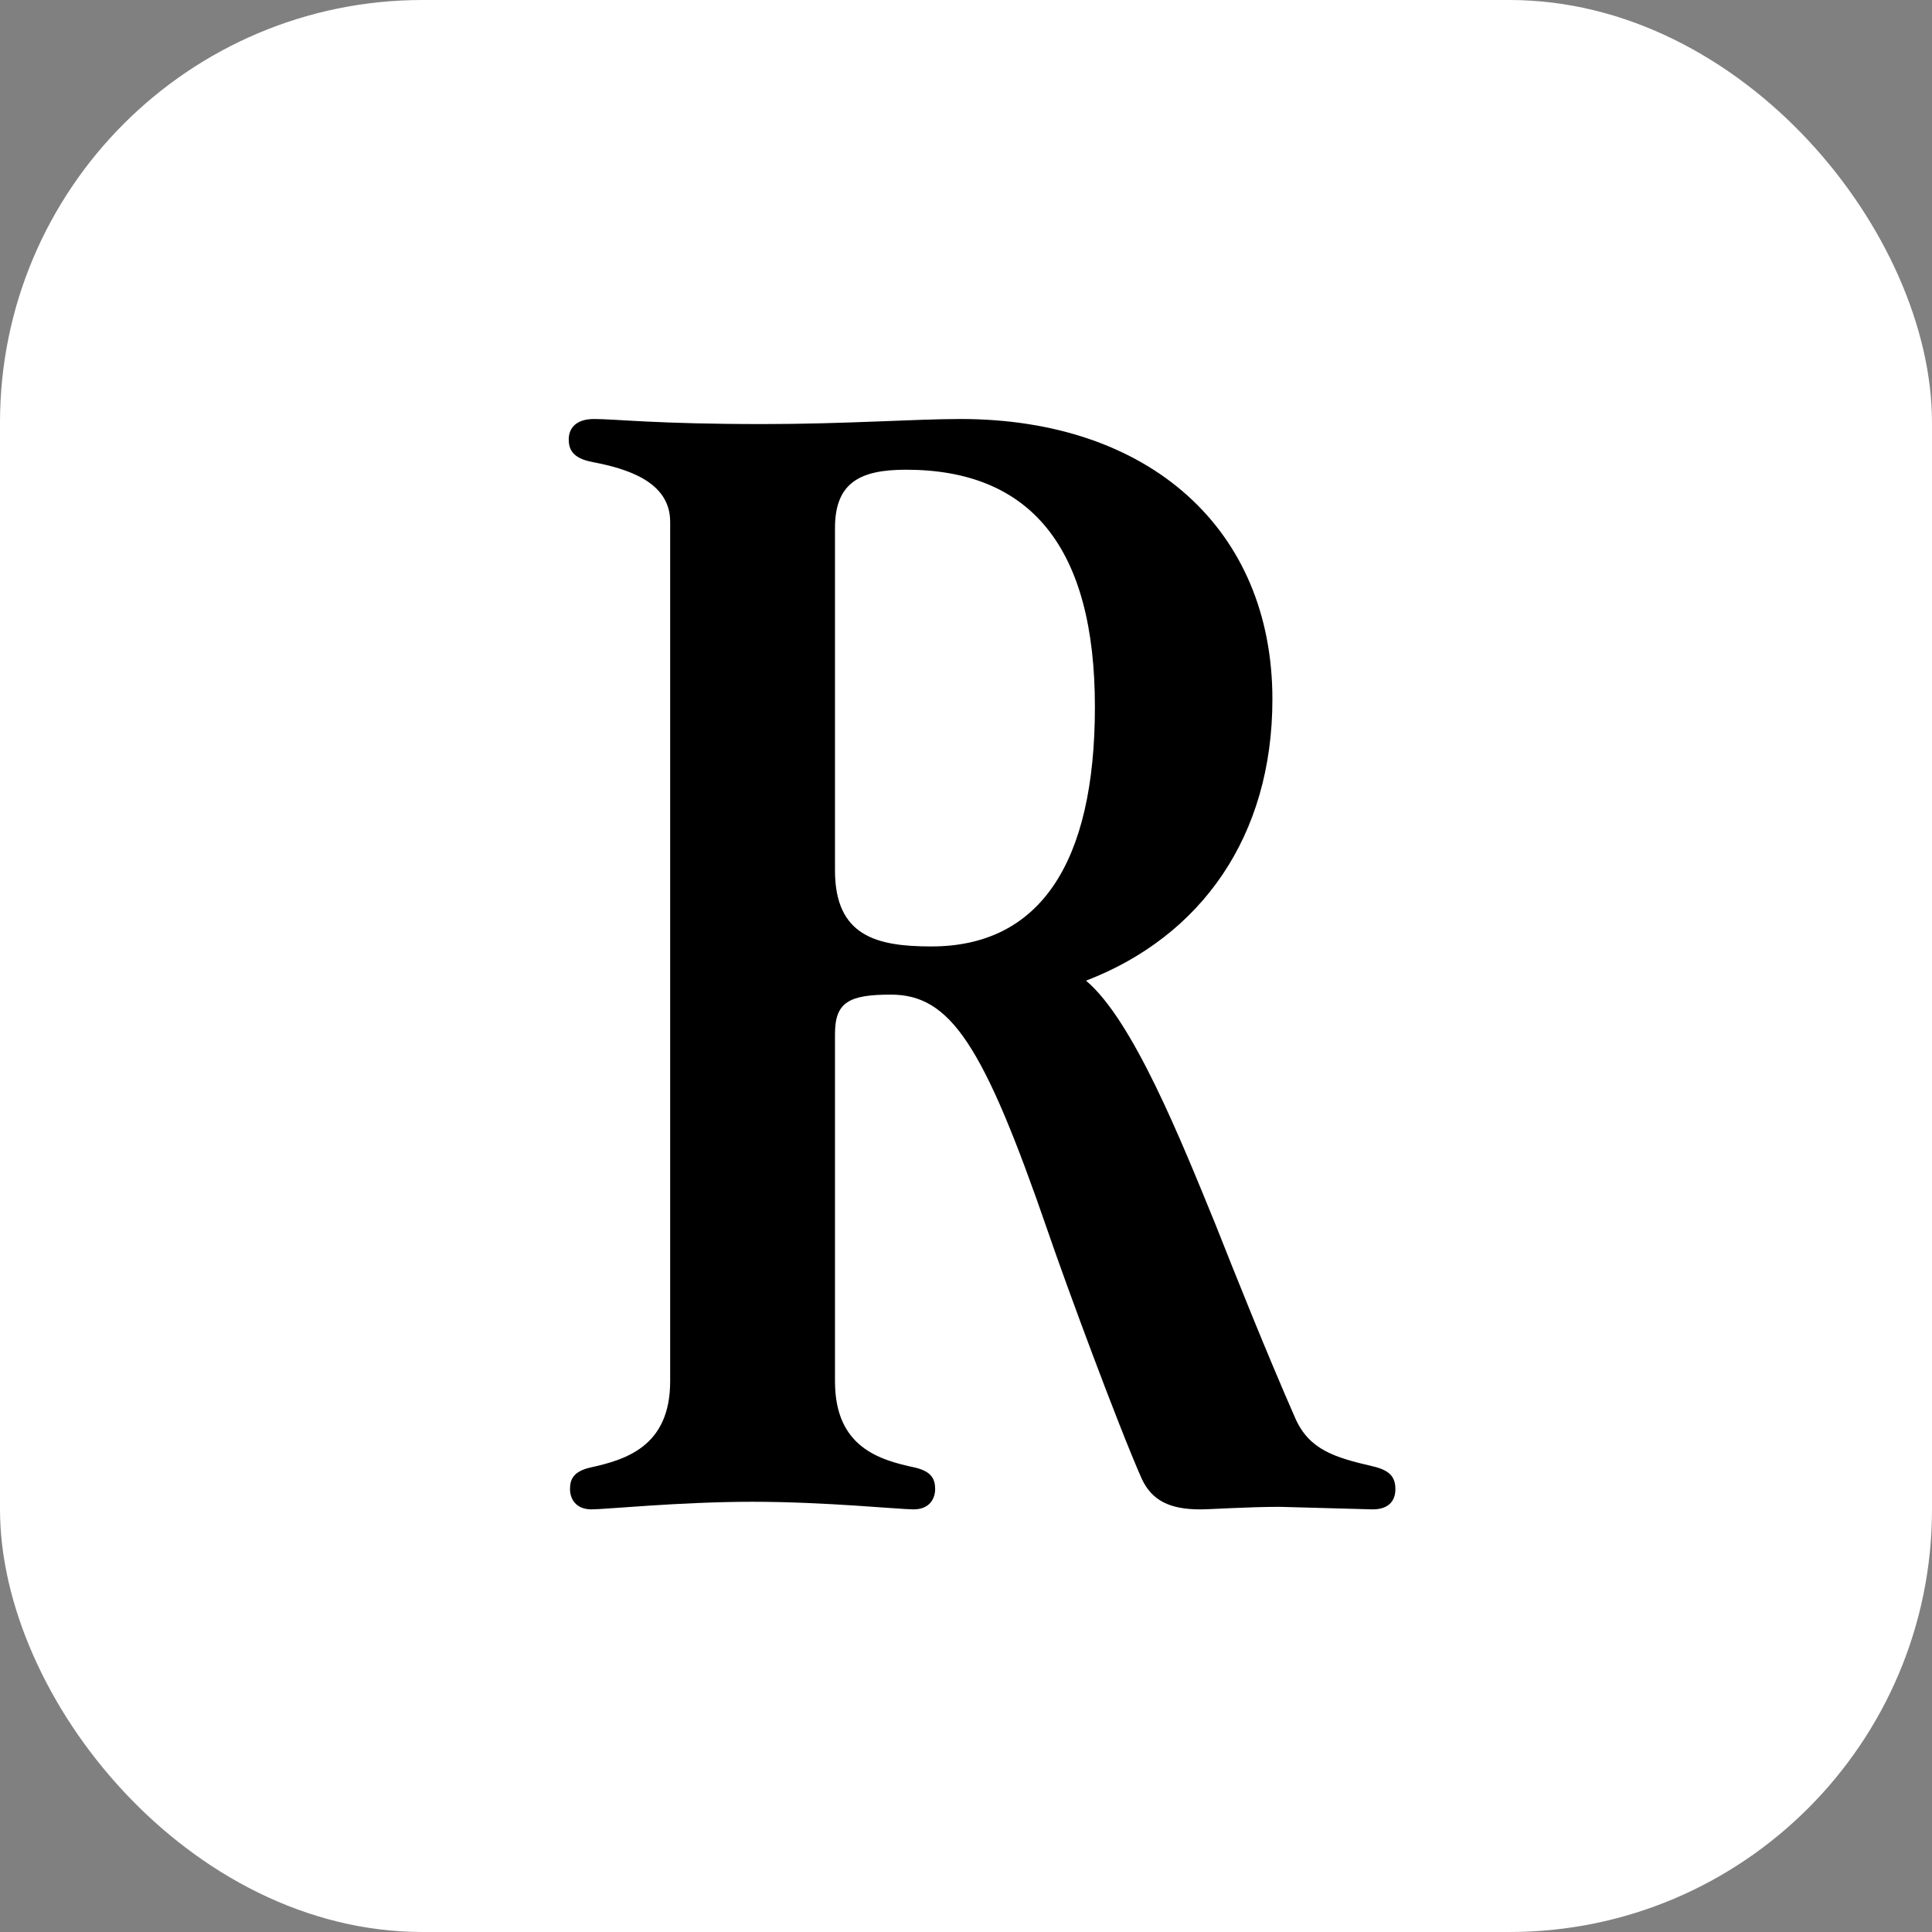 <svg width="32" height="32" viewBox="0 0 32 32" fill="none" xmlns="http://www.w3.org/2000/svg">
<rect x="0" y="0" width="32" height="32" fill="#808080" stroke="none"/>
<rect width="32" height="32" rx="7" fill="white"/>
<path d="M11.1 8.641C11.1 7.969 10.365 7.759 9.819 7.654C9.483 7.591 9.42 7.444 9.42 7.276C9.42 7.129 9.504 6.94 9.84 6.94C10.197 6.94 10.869 7.024 12.633 7.024C13.998 7.024 15.153 6.94 15.909 6.94C19.038 6.94 21.075 8.767 21.075 11.581C21.075 13.849 19.899 15.508 17.988 16.243C18.765 16.894 19.563 18.889 20.13 20.275C20.445 21.073 20.991 22.438 21.453 23.488C21.684 24.013 22.104 24.139 22.734 24.286C23.007 24.349 23.112 24.454 23.112 24.664C23.112 24.874 22.986 25 22.734 25L21.201 24.958C20.655 24.958 20.067 25 19.878 25C19.374 25 19.08 24.853 18.912 24.496C18.513 23.593 17.652 21.262 17.358 20.401C16.287 17.293 15.741 16.474 14.754 16.474C14.061 16.474 13.83 16.6 13.83 17.125V22.879C13.83 23.971 14.565 24.181 15.153 24.307C15.426 24.37 15.489 24.496 15.489 24.664C15.489 24.811 15.405 25 15.132 25C14.901 25 13.662 24.874 12.465 24.874C11.268 24.874 10.029 25 9.798 25C9.525 25 9.441 24.811 9.441 24.664C9.441 24.496 9.504 24.37 9.777 24.307C10.344 24.181 11.1 23.971 11.1 22.879V8.641ZM15.426 15.676C17.211 15.676 18.135 14.311 18.135 11.707C18.135 9.061 17.064 7.78 15.006 7.78C14.25 7.78 13.83 7.99 13.83 8.746V14.416C13.83 15.508 14.523 15.676 15.426 15.676Z" fill="black"/>
</svg>
